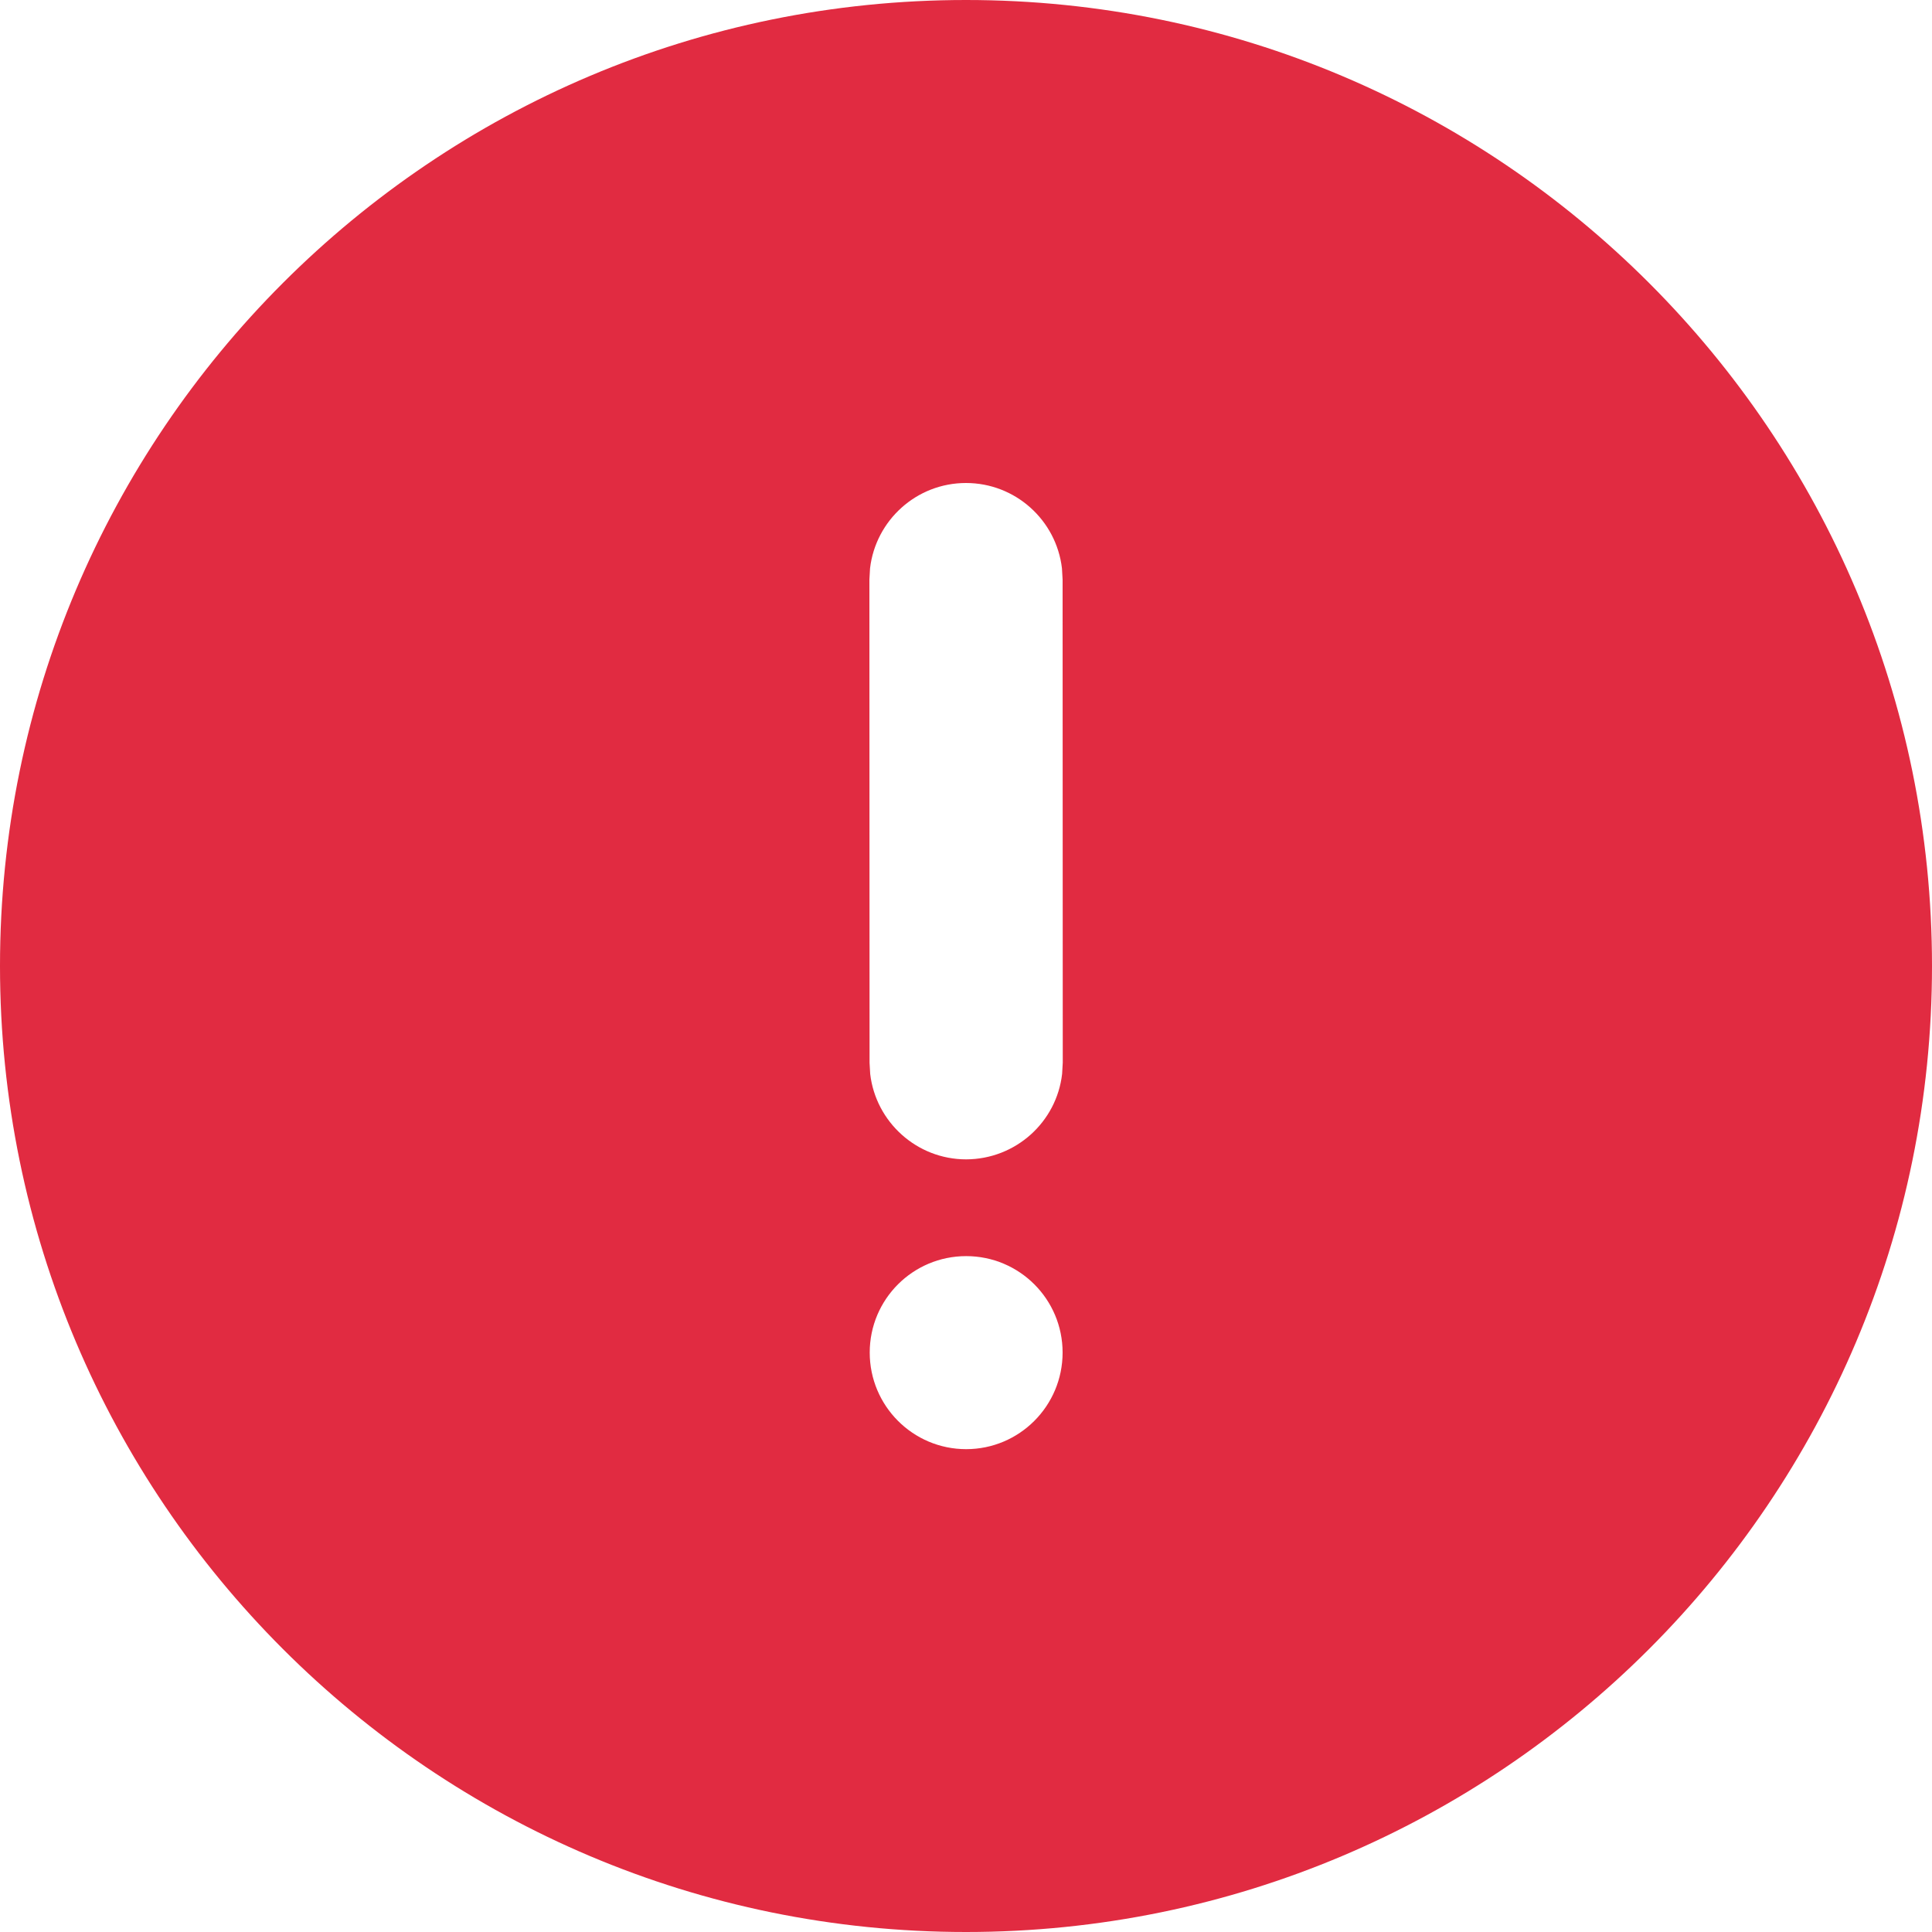 <svg width="12" height="12" viewBox="0 0 12 12" fill="none" xmlns="http://www.w3.org/2000/svg">
<path d="M6 0C9.314 0 12 2.687 12 6C12 9.313 9.314 12 6 12C2.686 12 0 9.313 0 6C0 2.687 2.686 0 6 0ZM6.001 7.802C5.67 7.802 5.402 8.07 5.402 8.401C5.402 8.732 5.67 9.001 6.001 9.001C6.332 9.001 6.6 8.732 6.6 8.401C6.6 8.07 6.332 7.802 6.001 7.802ZM6 3C5.692 3 5.439 3.232 5.404 3.53L5.4 3.6L5.401 6.601L5.405 6.671C5.44 6.969 5.694 7.201 6.001 7.201C6.309 7.2 6.563 6.969 6.597 6.67L6.601 6.6L6.6 3.6L6.596 3.53C6.561 3.231 6.307 3 6 3Z" fill="#E12B41"/>
</svg>
